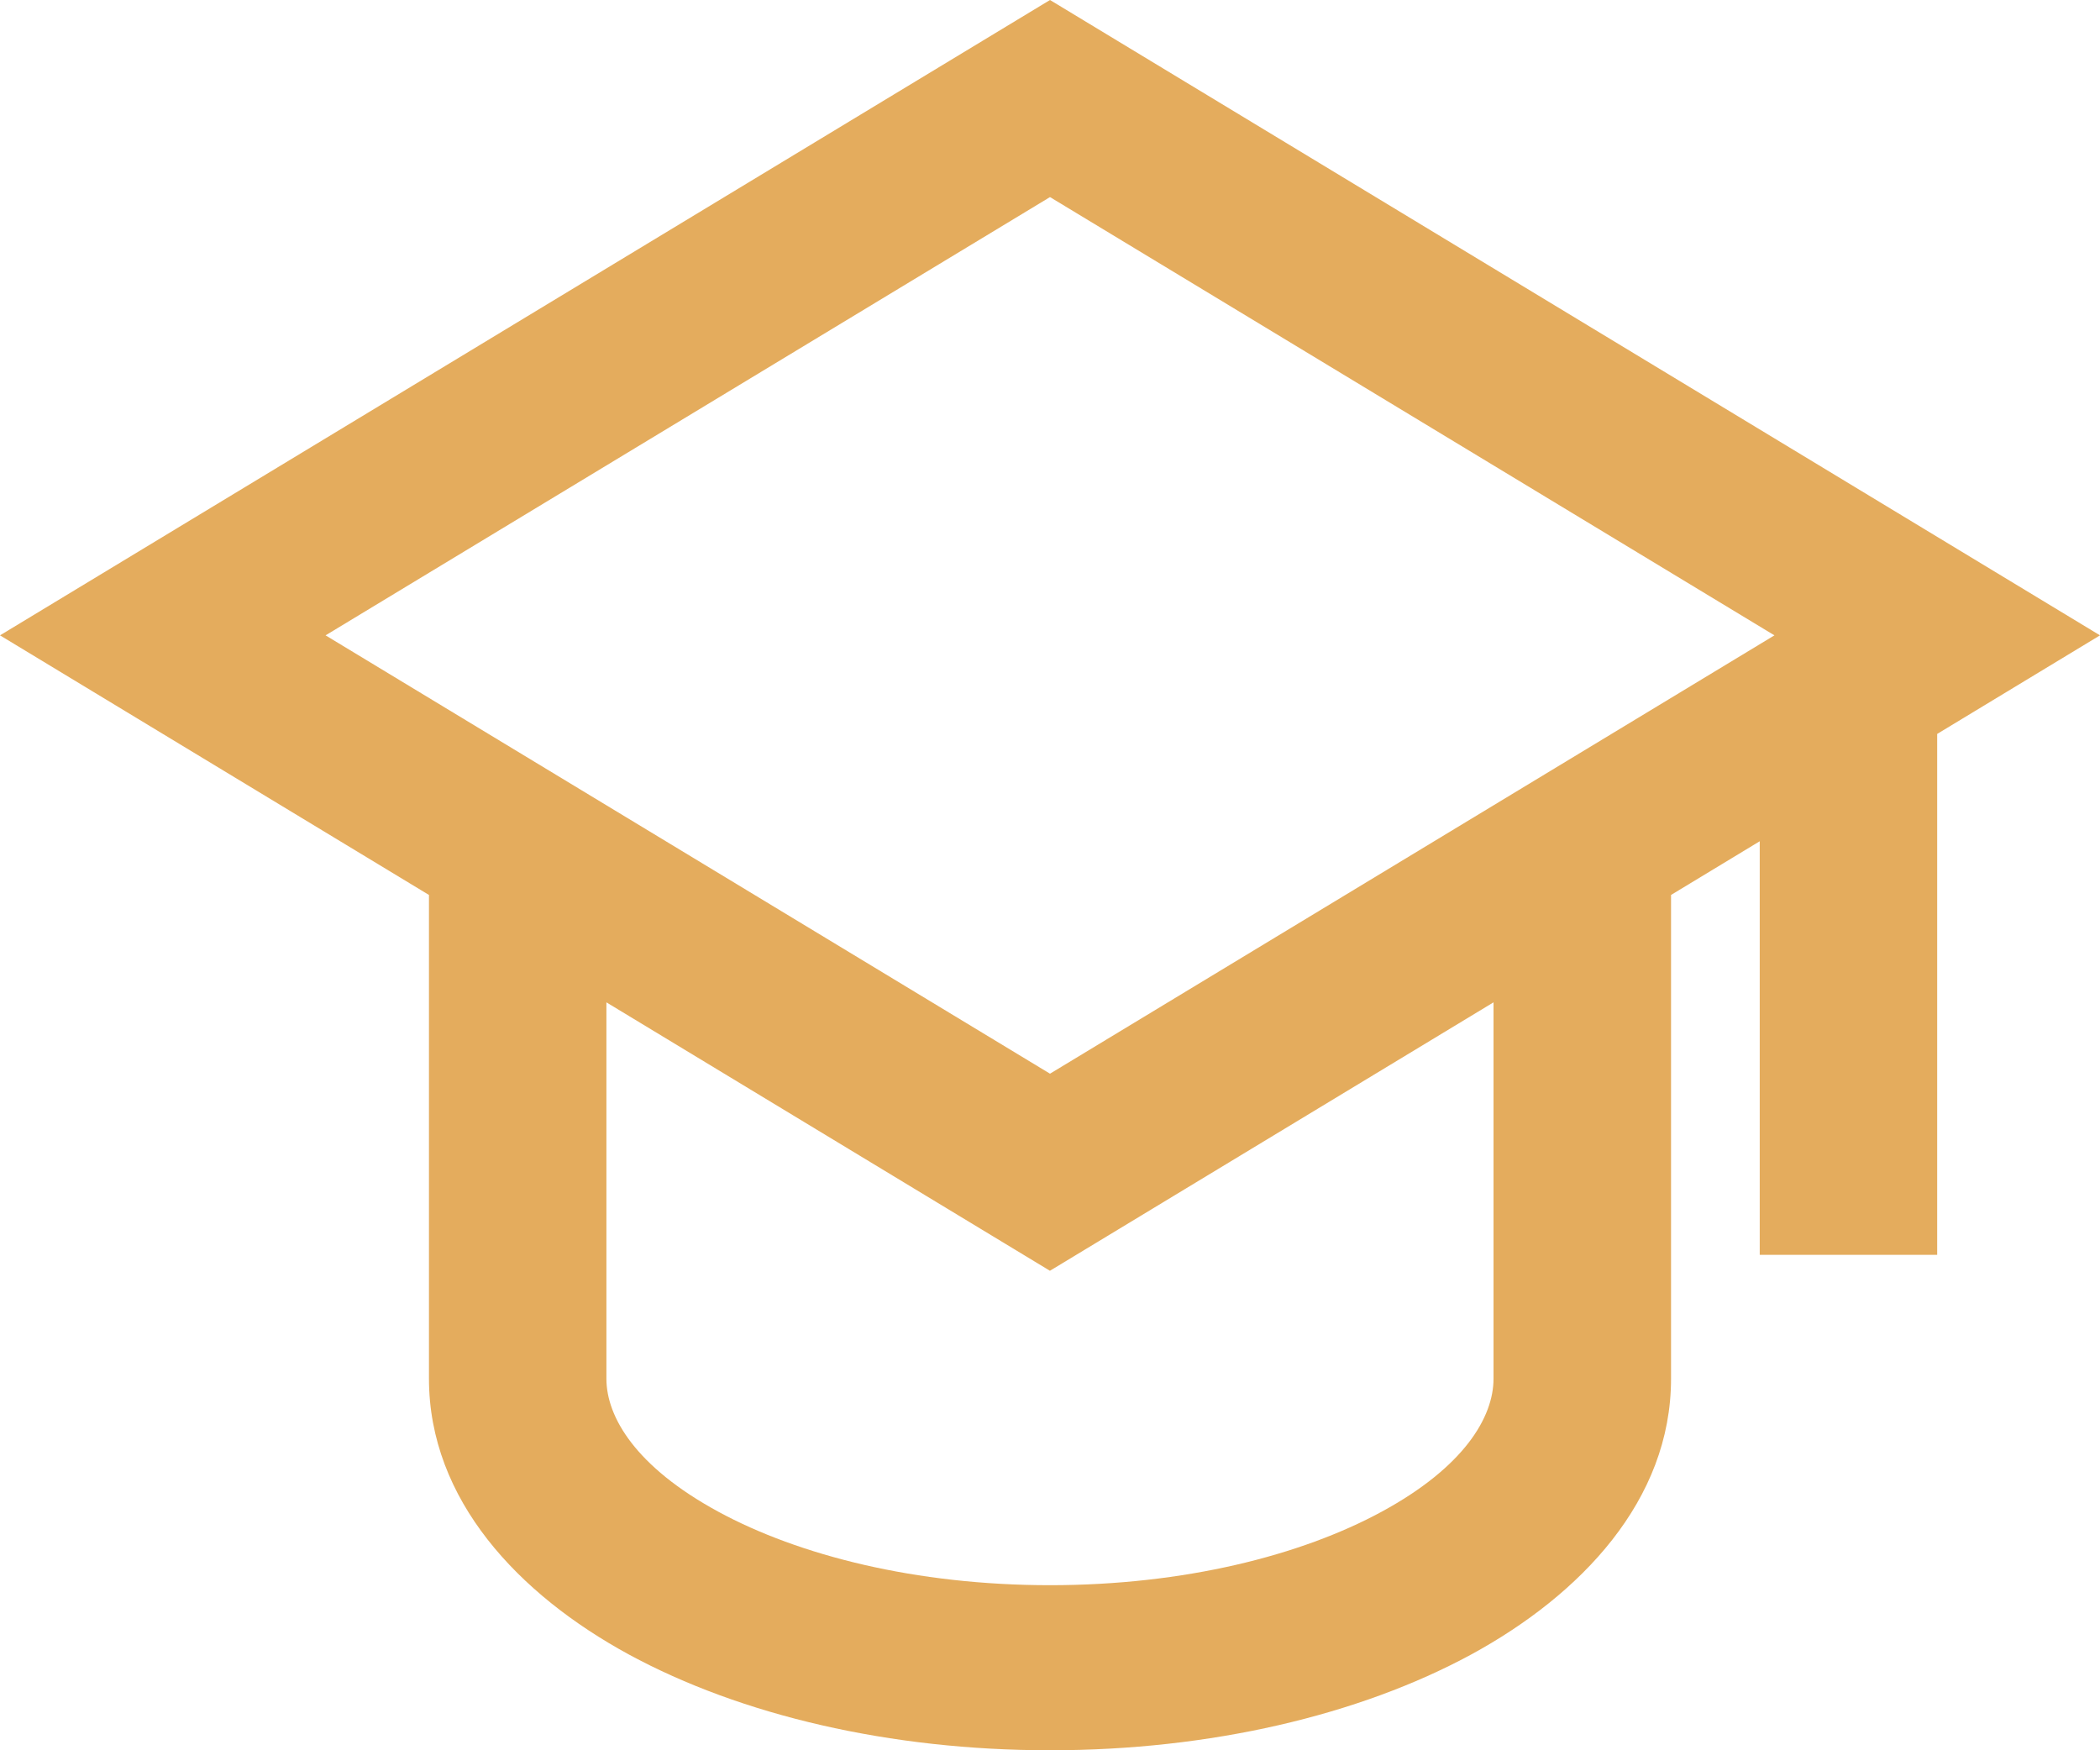 <?xml version="1.0" encoding="UTF-8"?> <svg xmlns="http://www.w3.org/2000/svg" width="30" height="25" viewBox="0 0 30 25" fill="none"><path d="M15 0L30 9.075L27.674 10.483V17.923H25.139V12.016L23.872 12.783V19.693C23.872 21.427 22.587 22.777 21.017 23.632C19.413 24.501 17.284 25 15 25C12.716 25 10.586 24.501 8.984 23.632C7.412 22.777 6.128 21.425 6.128 19.691V12.783L0 9.075L15 0ZM8.663 14.317V19.693C8.663 20.239 9.081 20.951 10.261 21.592C11.412 22.217 13.084 22.642 15 22.642C16.916 22.642 18.588 22.217 19.739 21.592C20.92 20.951 21.336 20.239 21.336 19.693V14.317L14.999 18.151L8.663 14.317ZM25.349 9.075L15 2.815L4.651 9.075L15 15.336L25.349 9.075Z" fill="#E4AC5D"></path></svg> 